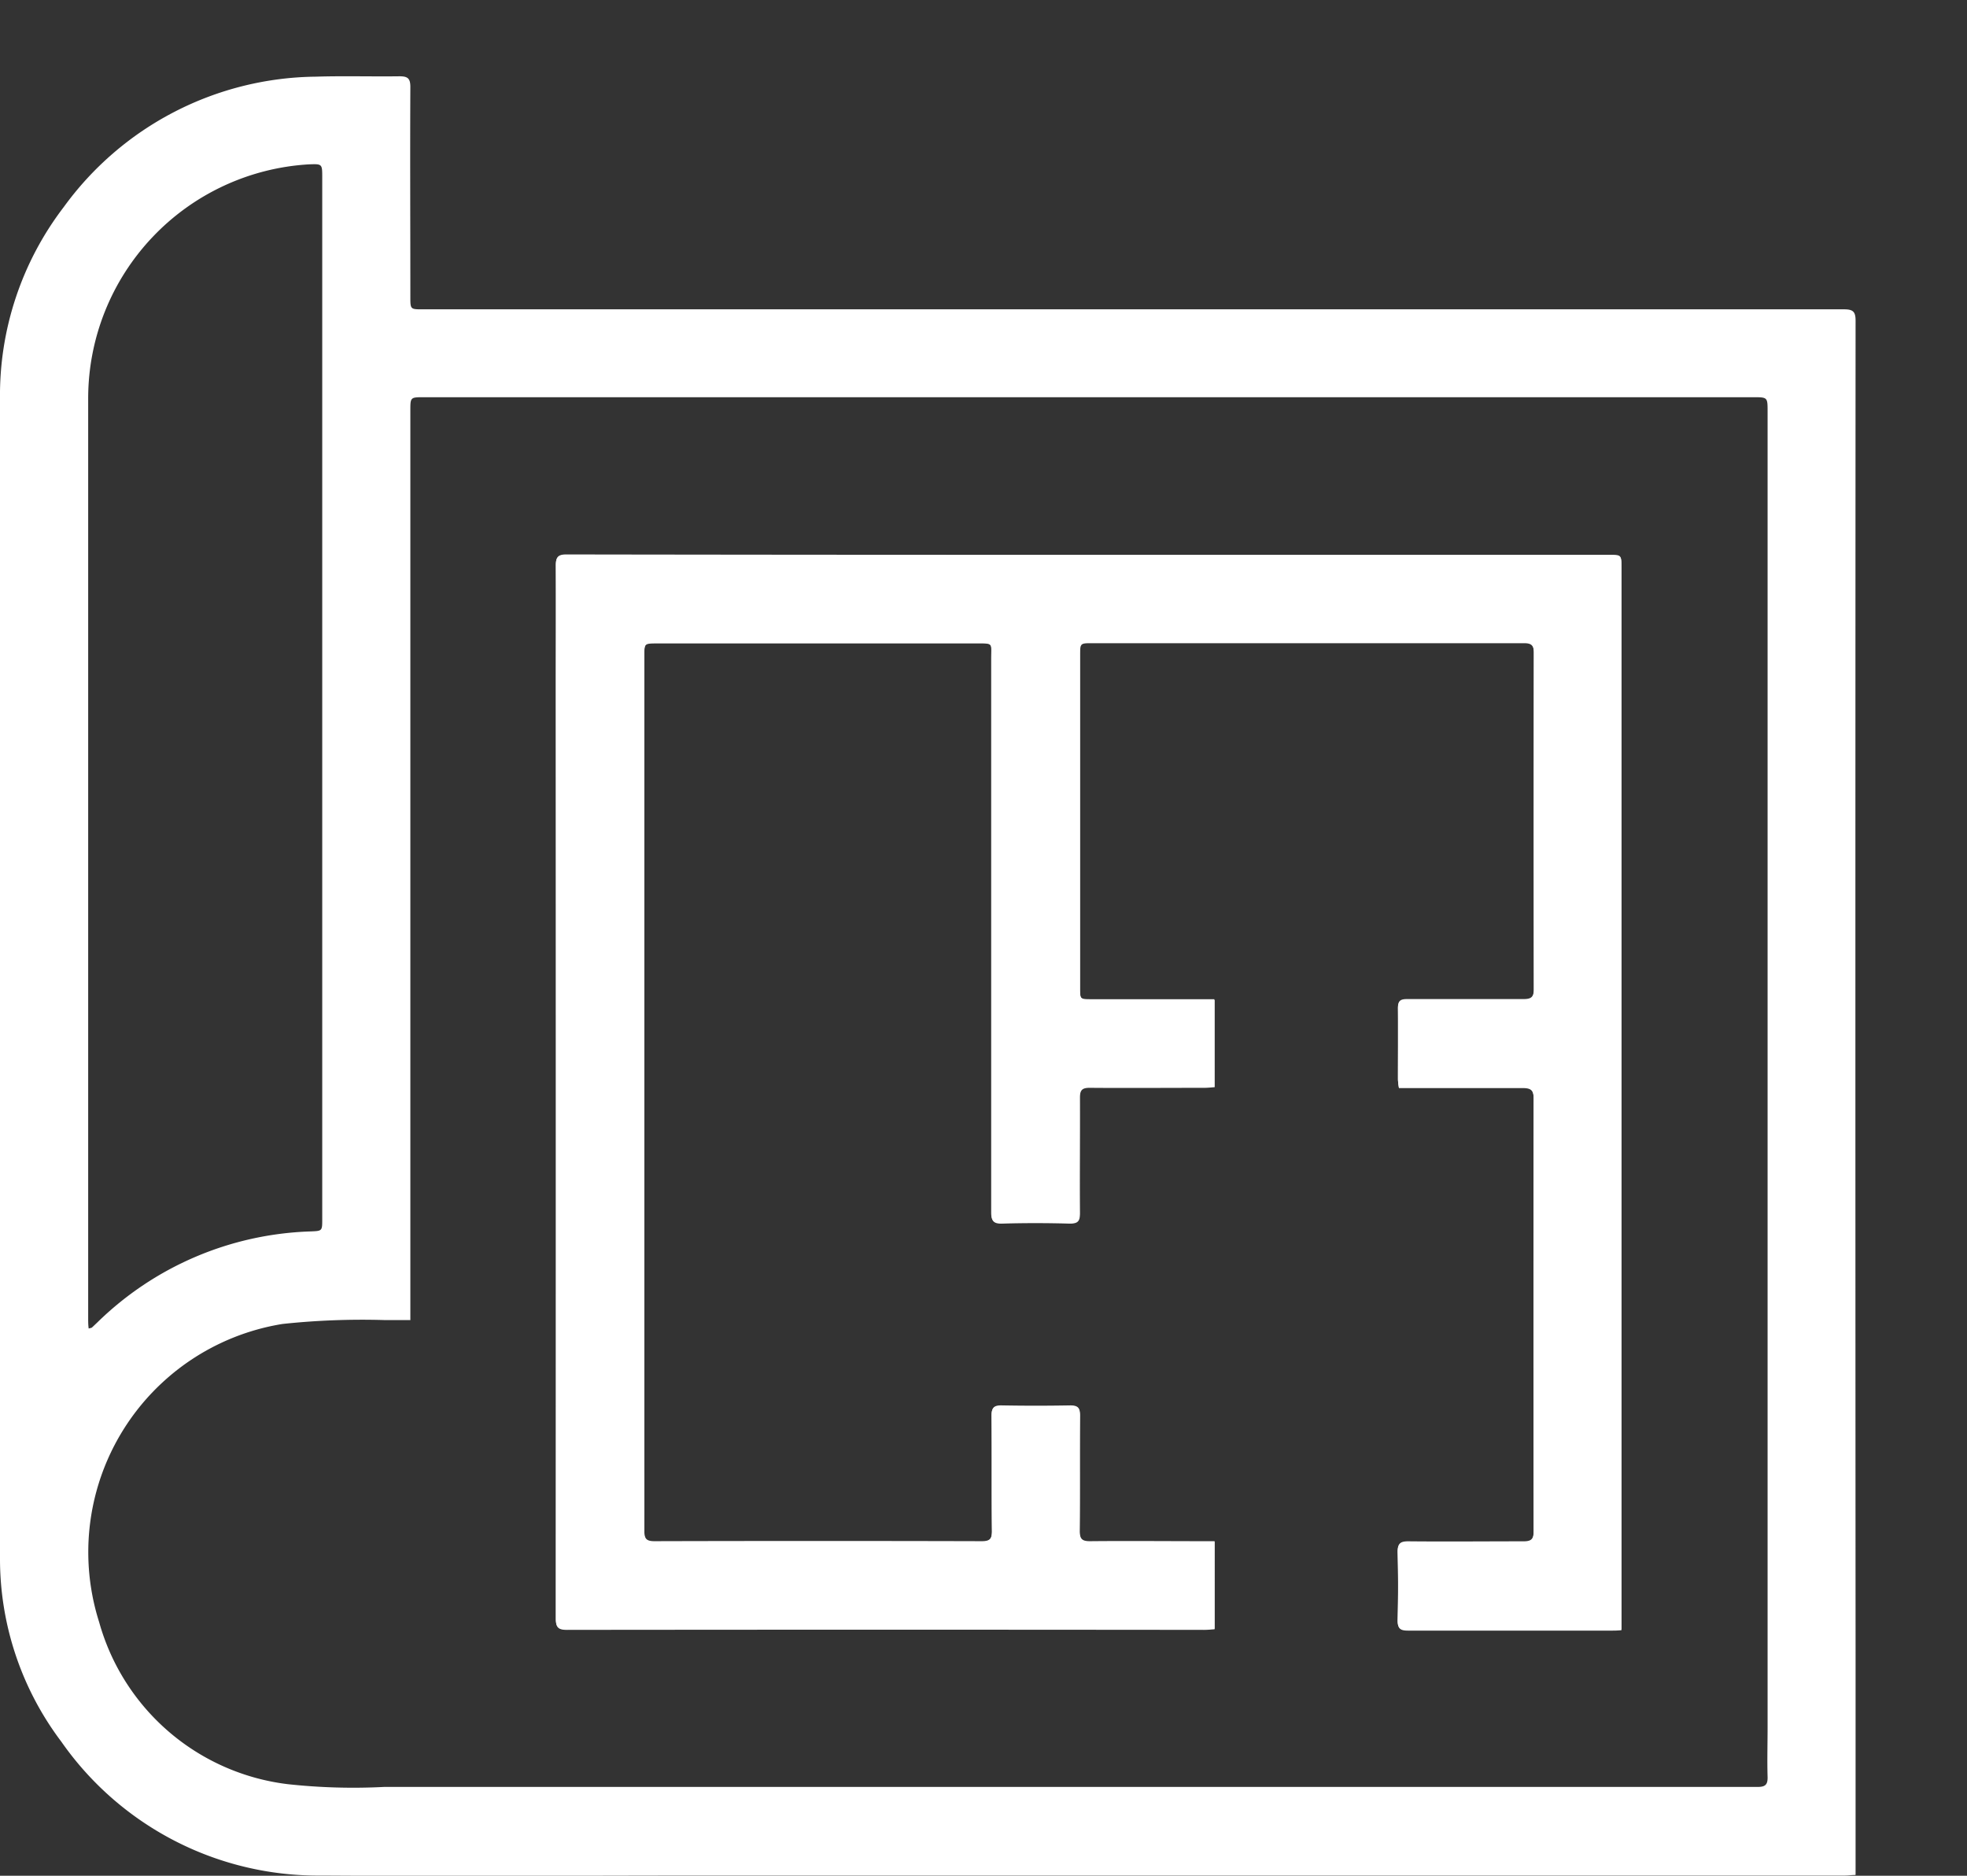 <svg xmlns="http://www.w3.org/2000/svg" xmlns:xlink="http://www.w3.org/1999/xlink" width="31.742" height="30.265" viewBox="0 0 31.742 30.265"><rect x="0" y="0" width="31.742" height="30.265" fill="#333333" stroke="none"/><defs><clipPath id="a"><rect width="31.742" height="30.265" transform="translate(0 -6)" fill="#fff"/></clipPath></defs><g transform="translate(0 6)" clip-path="url(#a)"><path d="M29.94,29.021c-.064,0-.112.009-.161.009H19.008q-3.692,0-7.383,0c-2.146,0-4.291.014-6.436,0a5.053,5.053,0,0,1-4.2-2.161A4.893,4.893,0,0,1,0,23.9q-.009-6.311,0-12.622Q0,8.241,0,5.207a5,5,0,0,1,1.03-3.1A5.092,5.092,0,0,1,5.1.005c.448-.014.9,0,1.346-.006.132,0,.176.032.176.172-.006,1.129,0,2.259,0,3.388,0,.2,0,.2.2.2H21.1q4.328,0,8.656,0c.149,0,.189.038.188.189q-.006,10.742,0,21.485,0,1.7,0,3.4v.183M6.623,20.067c-.153,0-.29,0-.426,0a12.128,12.128,0,0,0-1.638.063A3.729,3.729,0,0,0,1.6,24.941a3.611,3.611,0,0,0,3.048,2.615A9.774,9.774,0,0,0,6.2,27.6q10.269,0,20.537,0c.543,0,1.085,0,1.628,0,.124,0,.162-.039.159-.161-.008-.266,0-.533,0-.8q0-10.616,0-21.233c0-.229,0-.229-.236-.229H6.842c-.219,0-.22,0-.22.215q0,3.115,0,6.229,0,3.751,0,7.5v.935m-5.192.148c.035-.01.046-.01.053-.016.029-.026.057-.054.086-.081a5.15,5.15,0,0,1,3.442-1.47c.189-.008.189-.006.189-.2q0-2.766,0-5.533,0-5.636,0-11.273c0-.219,0-.219-.217-.211a3.784,3.784,0,0,0-3.56,3.764q0,7.434,0,14.867c0,.047,0,.094.008.152" transform="translate(0 -4.768)" fill="#fff"/><path d="M82,73.17v-.191q0-1.753,0-3.506,0-6.717,0-13.434c0-.2,0-.2-.2-.2q-3.957,0-7.915,0-4.453,0-8.907-.006c-.139,0-.175.042-.173.176.006.676,0,1.351,0,2.027q0,7.479,0,14.958c0,.14.034.183.178.183q5.141-.006,10.283,0c.058,0,.115-.006.169-.01V71.755H75.26c-.612,0-1.223,0-1.835,0-.127,0-.17-.032-.169-.165.007-.621,0-1.243.005-1.864,0-.121-.033-.164-.157-.162q-.555.01-1.11,0c-.122,0-.16.037-.159.16.006.621,0,1.243.006,1.864,0,.131-.037.167-.167.167q-2.641-.006-5.282,0c-.136,0-.163-.046-.162-.17.006-.562,0-1.124,0-1.686q0-6.214,0-12.428c0-.21,0-.21.21-.21h5.134c.3,0,.261-.016.261.262q0,4.461,0,8.922c0,.13.027.181.17.177.365-.011.73-.01,1.095,0,.136,0,.163-.045.162-.169-.006-.621,0-1.243,0-1.864,0-.125.04-.159.161-.158.616.005,1.233,0,1.849,0,.056,0,.113-.007.164-.01V63.013h-1.98c-.191,0-.191,0-.191-.2q0-2.678,0-5.356c0-.2,0-.2.194-.2h3.211c1.253,0,2.505,0,3.758,0,.121,0,.16.036.16.159q0,2.715,0,5.43c0,.133-.041.166-.169.165-.626-.006-1.253,0-1.879,0-.11,0-.146.032-.145.143.006.385,0,.769,0,1.154a1.139,1.139,0,0,0,.015.127h.169c.607,0,1.213,0,1.82,0,.137,0,.186.028.186.177q-.006,3.492,0,6.983c0,.131-.038.167-.167.165-.616-.006-1.233,0-1.849,0-.131,0-.183.028-.179.171q.015.547,0,1.095c0,.136.045.163.17.163,1.09,0,2.18,0,3.27,0,.049,0,.1,0,.171-.007" transform="translate(-55.835 -52.879)" fill="#fff"/><path d="M82,73.17c-.074,0-.123.007-.171.007-1.09,0-2.18,0-3.27,0-.125,0-.173-.026-.17-.163q.014-.547,0-1.095c0-.143.048-.172.179-.171.616.006,1.233,0,1.849,0,.129,0,.167-.034.167-.165q-.006-3.492,0-6.983c0-.149-.049-.178-.186-.177-.607.007-1.213,0-1.82,0h-.169a1.139,1.139,0,0,1-.015-.127c0-.385,0-.769,0-1.154,0-.111.035-.143.145-.143.626,0,1.253,0,1.879,0,.128,0,.169-.032.169-.165q-.006-2.715,0-5.43c0-.123-.039-.16-.16-.159-1.253,0-2.505,0-3.758,0H73.454c-.194,0-.194,0-.194.2q0,2.678,0,5.356c0,.2,0,.2.191.2h1.98v1.411c-.051,0-.107.01-.164.01-.616,0-1.233,0-1.849,0-.121,0-.162.033-.161.158.005.621,0,1.243,0,1.864,0,.125-.025.173-.162.169-.365-.01-.73-.01-1.095,0-.142,0-.17-.047-.17-.177q0-4.461,0-8.922c0-.278.041-.262-.261-.262H66.443c-.209,0-.21,0-.21.21q0,6.214,0,12.428c0,.562,0,1.124,0,1.686,0,.124.026.17.162.17q2.641-.007,5.282,0c.13,0,.168-.036.167-.167-.007-.621,0-1.243-.006-1.864,0-.124.037-.162.159-.16q.555.01,1.11,0c.124,0,.158.041.157.162-.005.621,0,1.243-.005,1.864,0,.133.042.166.169.165.612-.006,1.223,0,1.835,0h.172v1.413c-.054,0-.112.01-.169.01q-5.141,0-10.283,0c-.144,0-.179-.043-.178-.183q.006-7.479,0-14.958c0-.676,0-1.351,0-2.027,0-.134.035-.177.173-.176q4.453.007,8.907.006,3.957,0,7.915,0c.2,0,.2,0,.2.2q0,6.717,0,13.434,0,1.753,0,3.506v.191" transform="translate(-55.835 -52.879)" fill="#fff"/></g></svg>
